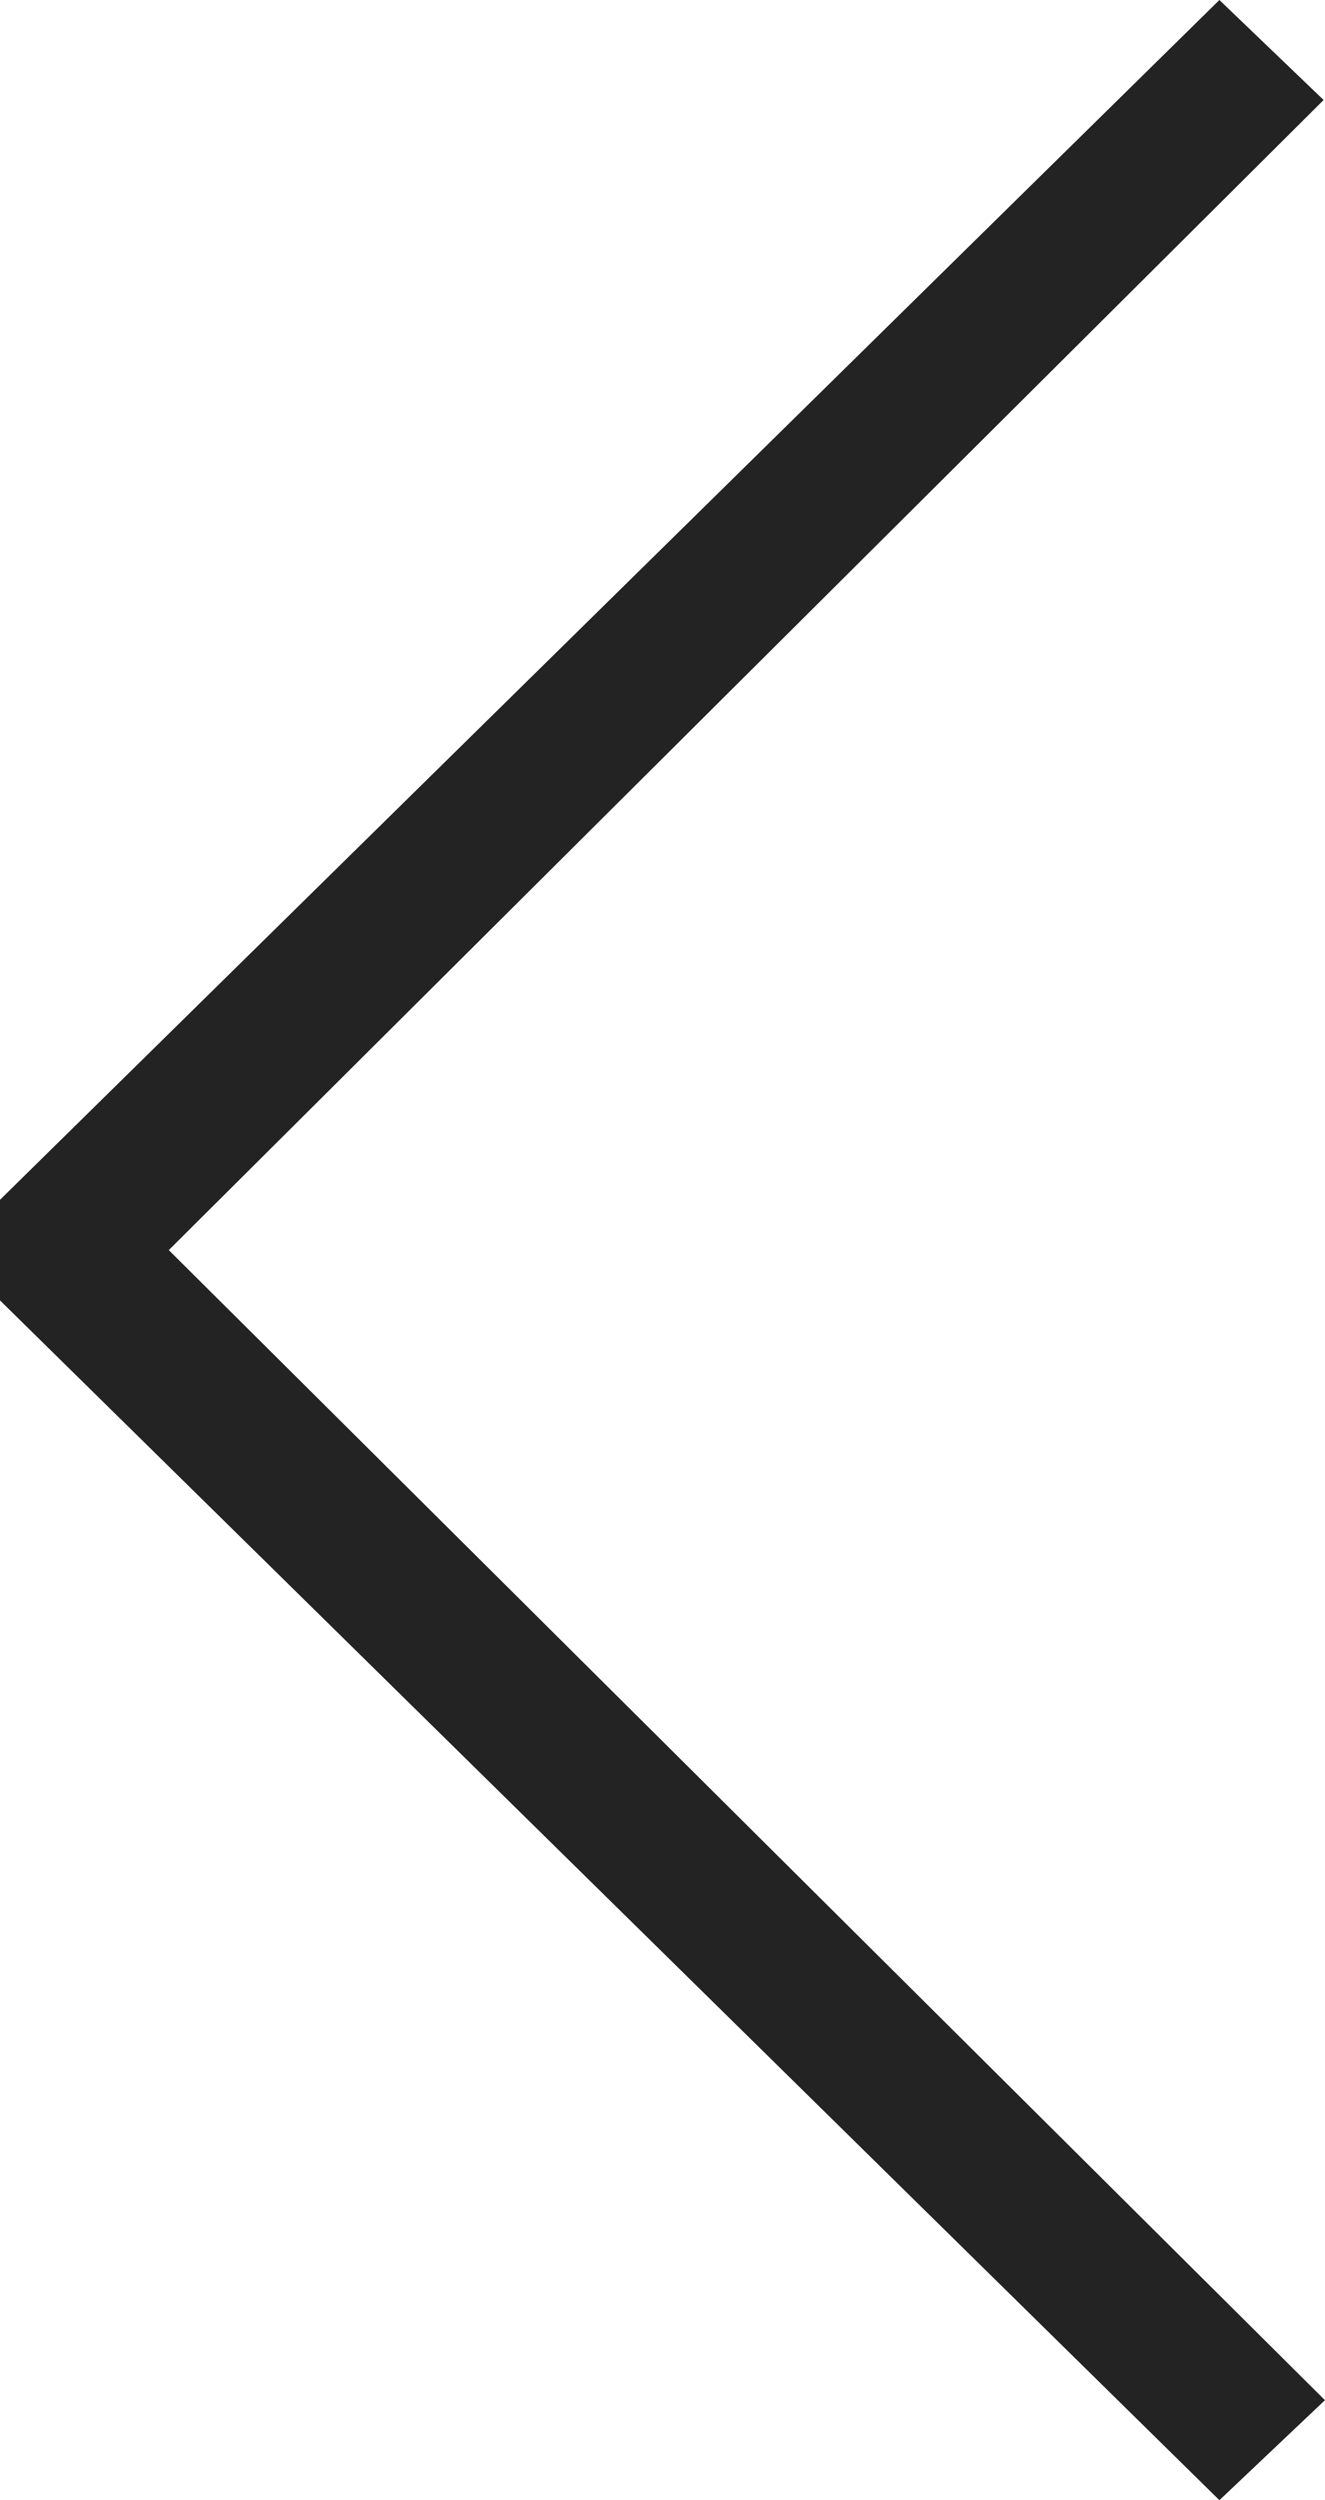 <svg xmlns="http://www.w3.org/2000/svg" width="34.469" height="65" viewBox="0 0 34.469 65">
<defs>
    <style>
      .cls-1 {
        fill: #232323;
        fill-rule: evenodd;
      }
    </style>
  </defs>
  <path id="Form_5_Kopie" data-name="Form 5 Kopie" class="cls-1" d="M269.722,10743l-31.73,31.2v2.6l31.73,31.2,2.746-2.6-30.077-29.9,30.042-29.9Zm0,0" transform="translate(-238 -10743)"/>
</svg>
